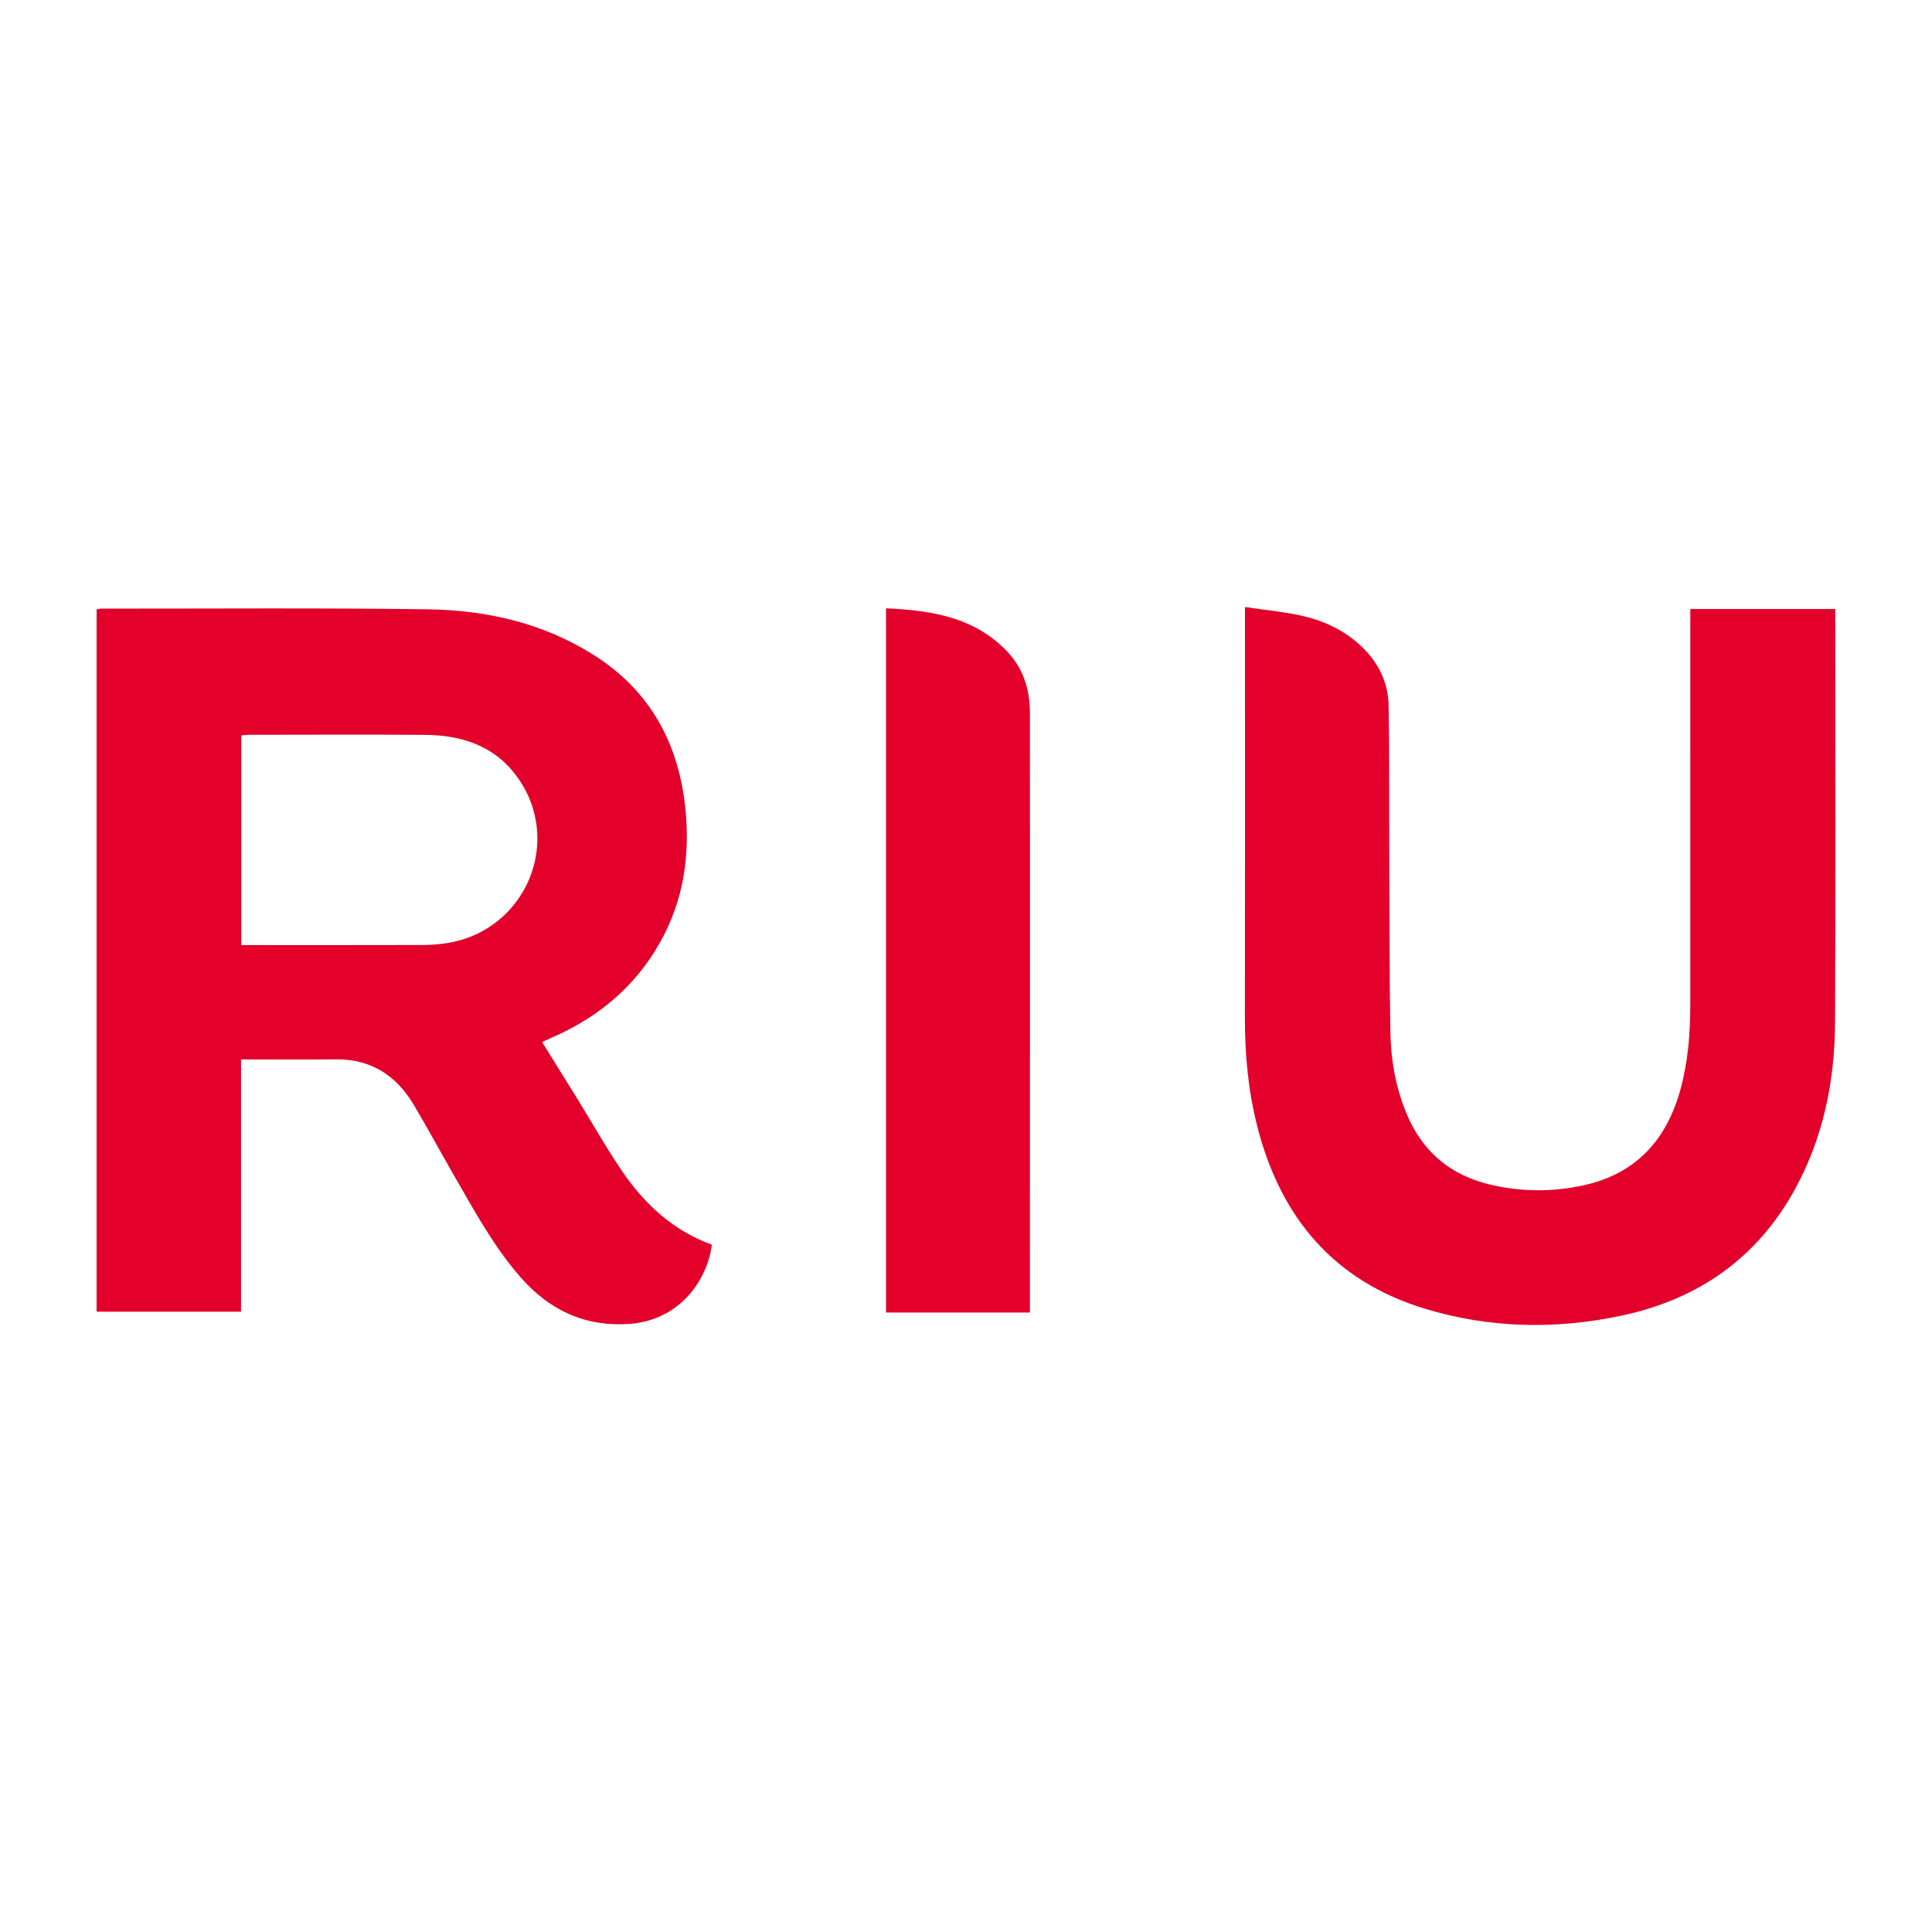 <?xml version="1.0" encoding="utf-8"?>
<!-- Generator: Adobe Illustrator 24.3.0, SVG Export Plug-In . SVG Version: 6.00 Build 0)  -->
<svg version="1.1" id="Layer_1" xmlns="http://www.w3.org/2000/svg" xmlns:xlink="http://www.w3.org/1999/xlink" x="0px" y="0px"
	 width="200px" height="200px" viewBox="0 0 200 200" enable-background="new 0 0 200 200" xml:space="preserve">
<rect x="-207.667" width="200" height="200"/>
<g>
	<path fill="#E3002B" d="M24.952,109.67c0,8.75,0,17.383,0,26.115c-5.017,0-9.95,0-14.952,0c0-24.213,0-48.422,0-72.703
		c0.188-0.027,0.376-0.079,0.564-0.078c11.225,0.007,22.452-0.085,33.676,0.071c6.098,0.084,11.971,1.405,17.225,4.731
		c5.894,3.732,8.845,9.238,9.501,16.067c0.424,4.416-0.12,8.694-2.123,12.707c-2.548,5.105-6.587,8.612-11.778,10.86
		c-0.3,0.13-0.596,0.27-0.949,0.431c1.24,1.995,2.442,3.915,3.631,5.843c1.546,2.506,2.991,5.081,4.644,7.513
		c2.34,3.441,5.322,6.182,9.303,7.625c-0.501,3.829-3.464,7.822-8.478,8.193c-4.593,0.34-8.3-1.379-11.293-4.784
		c-2.807-3.194-4.813-6.916-6.919-10.569c-1.404-2.436-2.737-4.913-4.176-7.328c-1.813-3.042-4.435-4.746-8.085-4.701
		C31.53,109.702,28.316,109.67,24.952,109.67z M24.977,97.837c0.447,0,0.776,0,1.105,0c5.861,0,11.722,0.009,17.583-0.008
		c0.866-0.002,1.742-0.063,2.597-0.197c8.25-1.298,12.146-10.724,7.155-17.369c-2.351-3.13-5.725-4.164-9.46-4.192
		c-6.028-0.045-12.057-0.013-18.086-0.009c-0.287,0-0.573,0.042-0.895,0.067C24.977,83.376,24.977,90.531,24.977,97.837z"/>
	<path fill="#E3002B" d="M174.981,63.047c5.056,0,9.967,0,15.004,0c0,0.41,0,0.768,0,1.126c-0.001,13.905,0.046,27.811-0.024,41.715
		c-0.03,6.033-1.208,11.85-4.139,17.207c-3.932,7.186-10.073,11.429-17.983,13.104c-6.826,1.446-13.671,1.312-20.371-0.734
		c-9.399-2.87-14.894-9.439-17.297-18.791c-0.955-3.717-1.308-7.504-1.301-11.342c0.024-13.57,0.008-27.14,0.007-40.71
		c0-0.494,0-0.988,0-1.782c1.975,0.289,3.826,0.468,5.635,0.847c2.32,0.486,4.462,1.436,6.242,3.057
		c1.842,1.677,2.948,3.783,2.993,6.26c0.101,5.527,0.05,11.056,0.073,16.584c0.024,5.762,0.016,11.525,0.113,17.286
		c0.048,2.823,0.534,5.592,1.602,8.239c1.657,4.106,4.649,6.614,8.956,7.572c3.153,0.702,6.316,0.707,9.463,0.013
		c5.442-1.2,8.595-4.731,10.024-9.98c0.781-2.868,0.999-5.802,1-8.757c0.005-12.967,0.002-25.934,0.002-38.901
		C174.981,64.429,174.981,63.797,174.981,63.047z"/>
	<path fill="#E3002B" d="M91.723,62.971c4.708,0.217,9.124,0.911,12.509,4.438c1.672,1.741,2.38,3.929,2.384,6.333
		c0.009,5.963,0.008,11.925,0.007,17.888c-0.001,14.303-0.004,28.607-0.006,42.91c0,0.426,0,0.852,0,1.333
		c-5.027,0-9.932,0-14.895,0C91.723,111.589,91.723,87.382,91.723,62.971z"/>
</g>
</svg>
